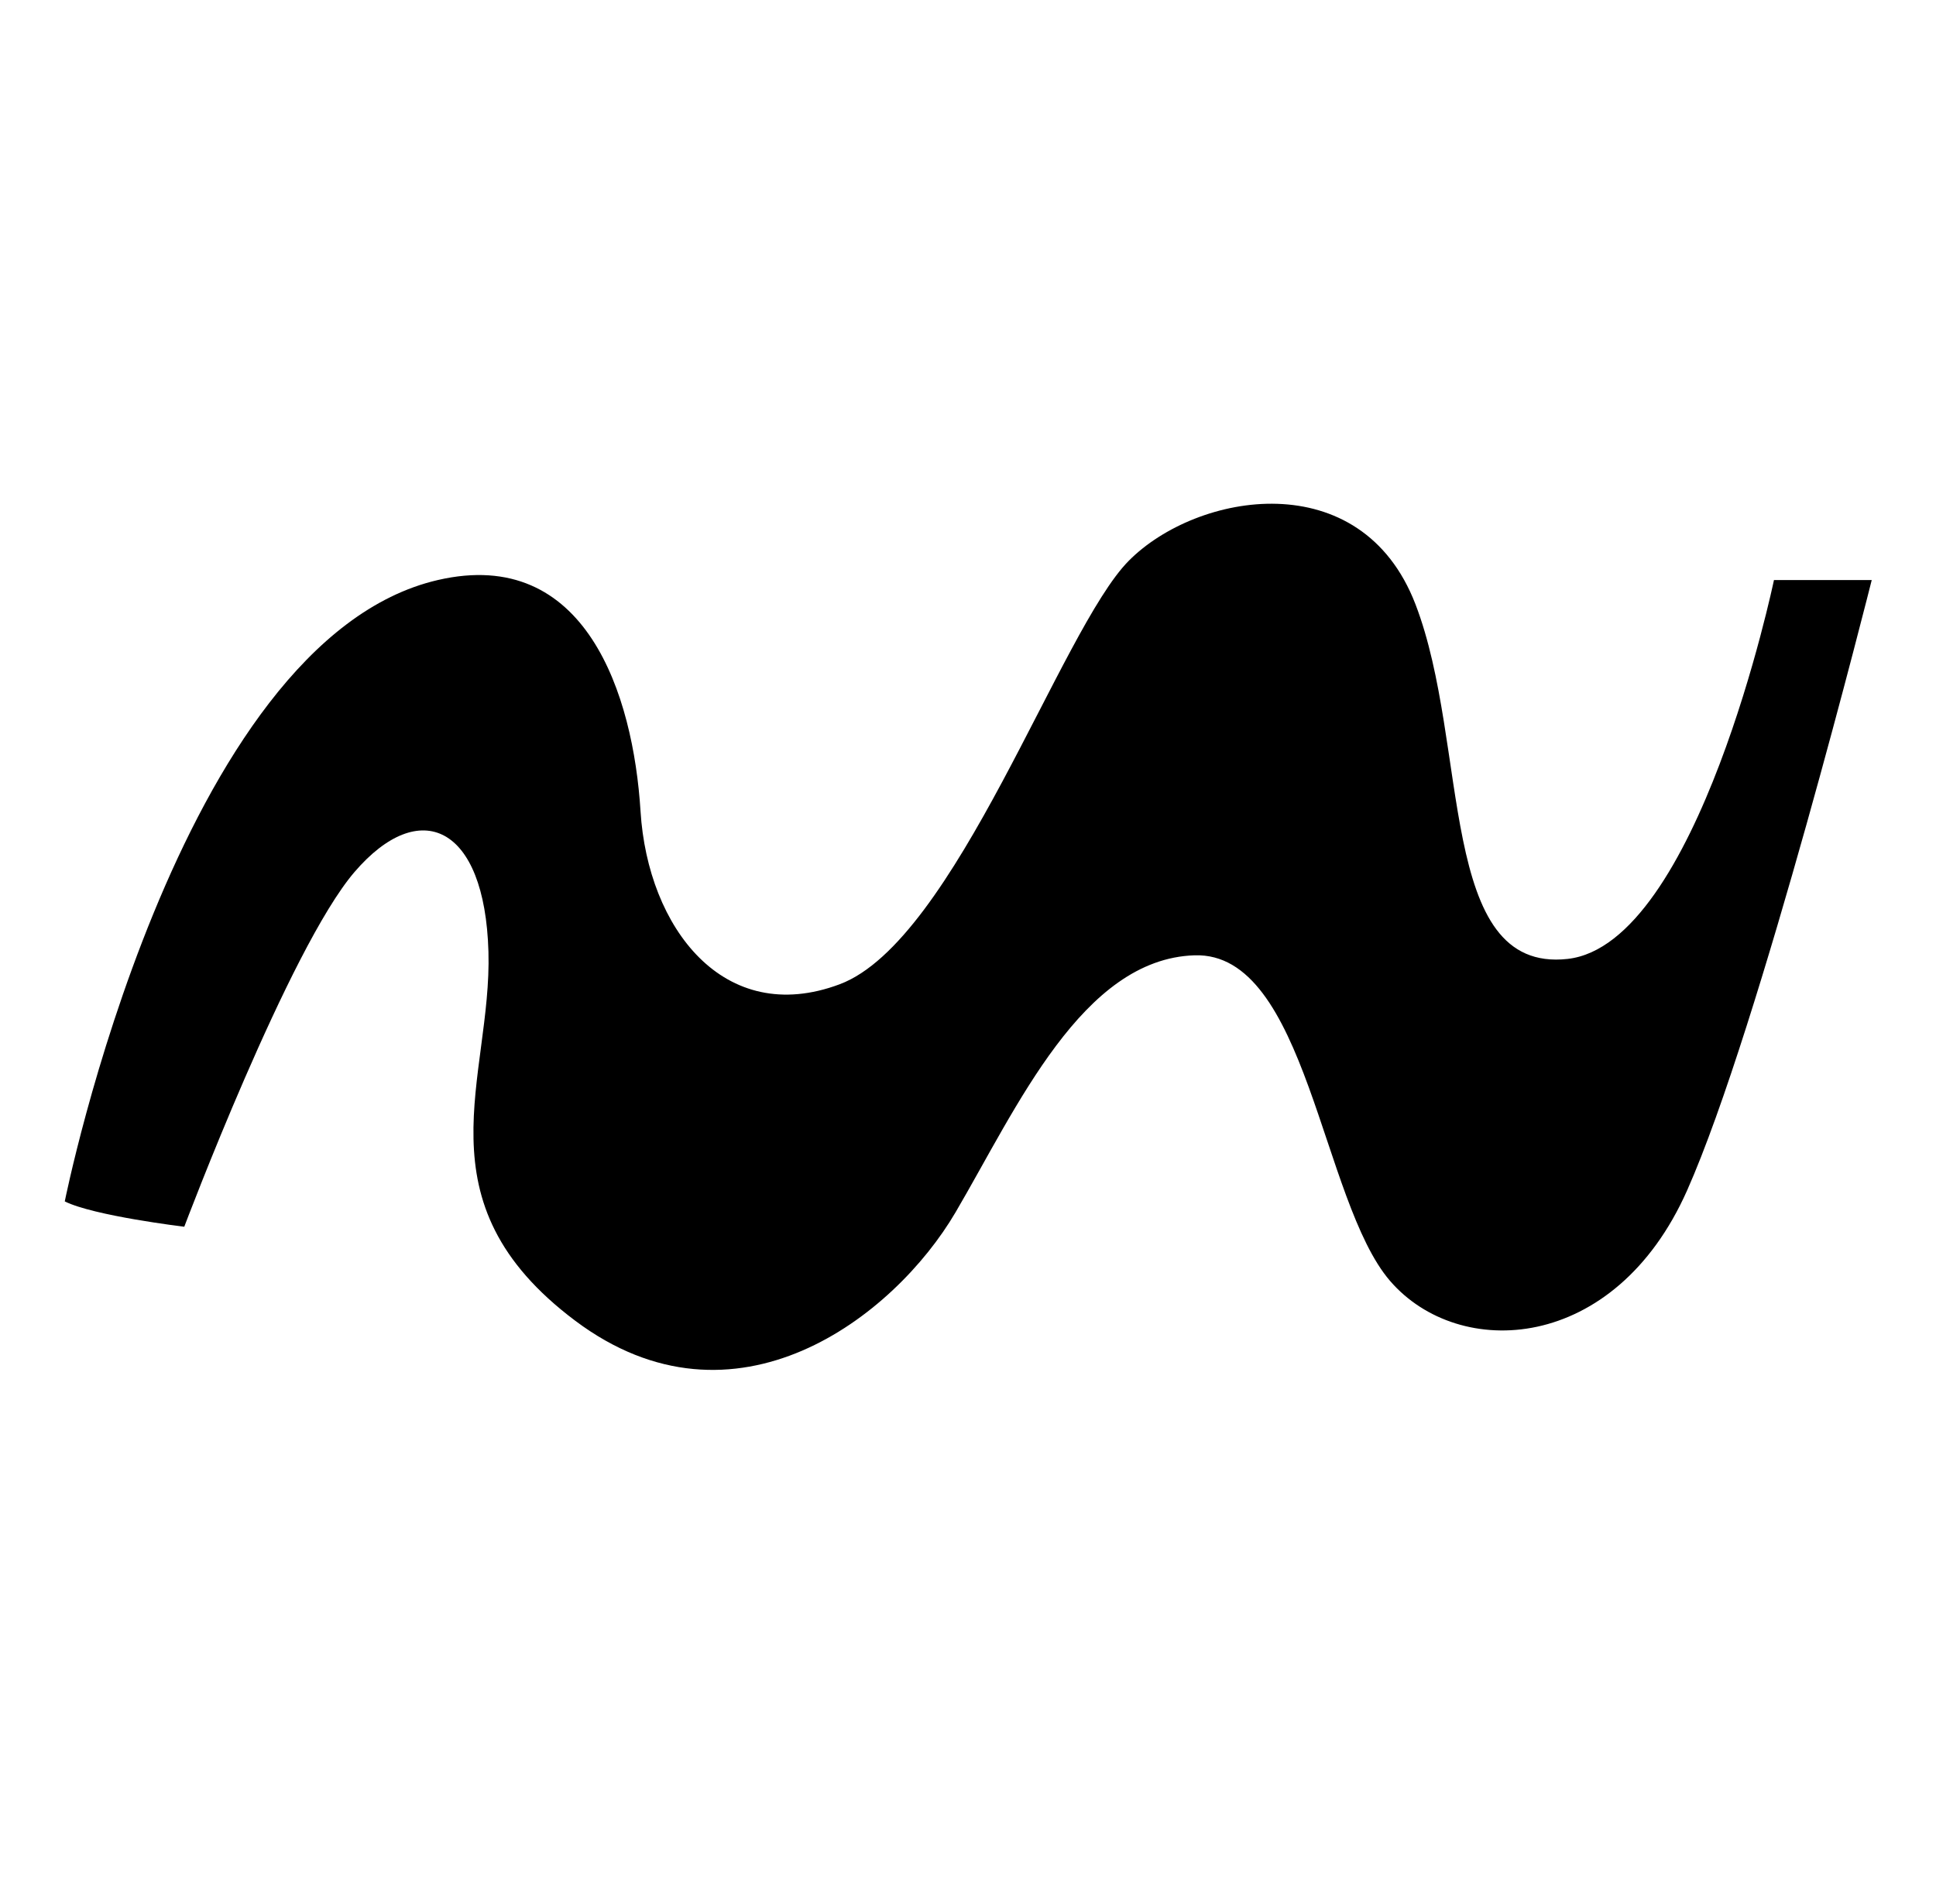 <svg xmlns="http://www.w3.org/2000/svg" xmlns:xlink="http://www.w3.org/1999/xlink" width="1456" zoomAndPan="magnify" viewBox="0 0 1092 1074" height="1432" preserveAspectRatio="xMidYMid meet" version="1.2"><defs><clipPath id="2fc1821fa8"><path d="M 36.535 284 L 1055.785 284 L 1055.785 773 L 36.535 773 Z M 36.535 284 "/></clipPath></defs><g id="f43359f3f4"><g clip-rule="nonzero" clip-path="url(#2fc1821fa8)"><path style=" stroke:none;fill-rule:nonzero;fill:#000000;fill-opacity:1;" d="M 36.535 677.738 C 52.871 685.906 103.938 692.031 103.938 692.031 C 103.938 692.031 163.168 534.828 199.934 491.953 C 236.699 449.078 273.465 465.41 275.508 536.867 C 277.551 608.32 234.656 677.738 324.527 745.109 C 414.402 812.484 504.27 743.066 538.992 683.863 C 573.719 624.656 610.48 540.953 673.797 538.91 C 737.113 536.867 745.285 677.684 784.094 722.625 C 822.898 767.566 910.73 763.484 951.582 671.613 C 992.43 579.742 1055.75 327.219 1055.75 327.219 L 1000.602 327.219 C 1000.602 327.219 957.707 532.785 884.176 540.953 C 810.648 549.121 829.027 420.496 798.391 340.871 C 767.754 261.25 675.094 277.586 636.66 316.375 C 598.227 355.16 538.992 530.742 473.629 555.242 C 408.27 579.742 365.379 523.391 361.293 457.668 C 357.211 391.941 330.496 307.852 246.922 327.219 C 99.852 361.289 36.535 677.738 36.535 677.738 Z M 36.535 677.738 "/></g></g></svg>